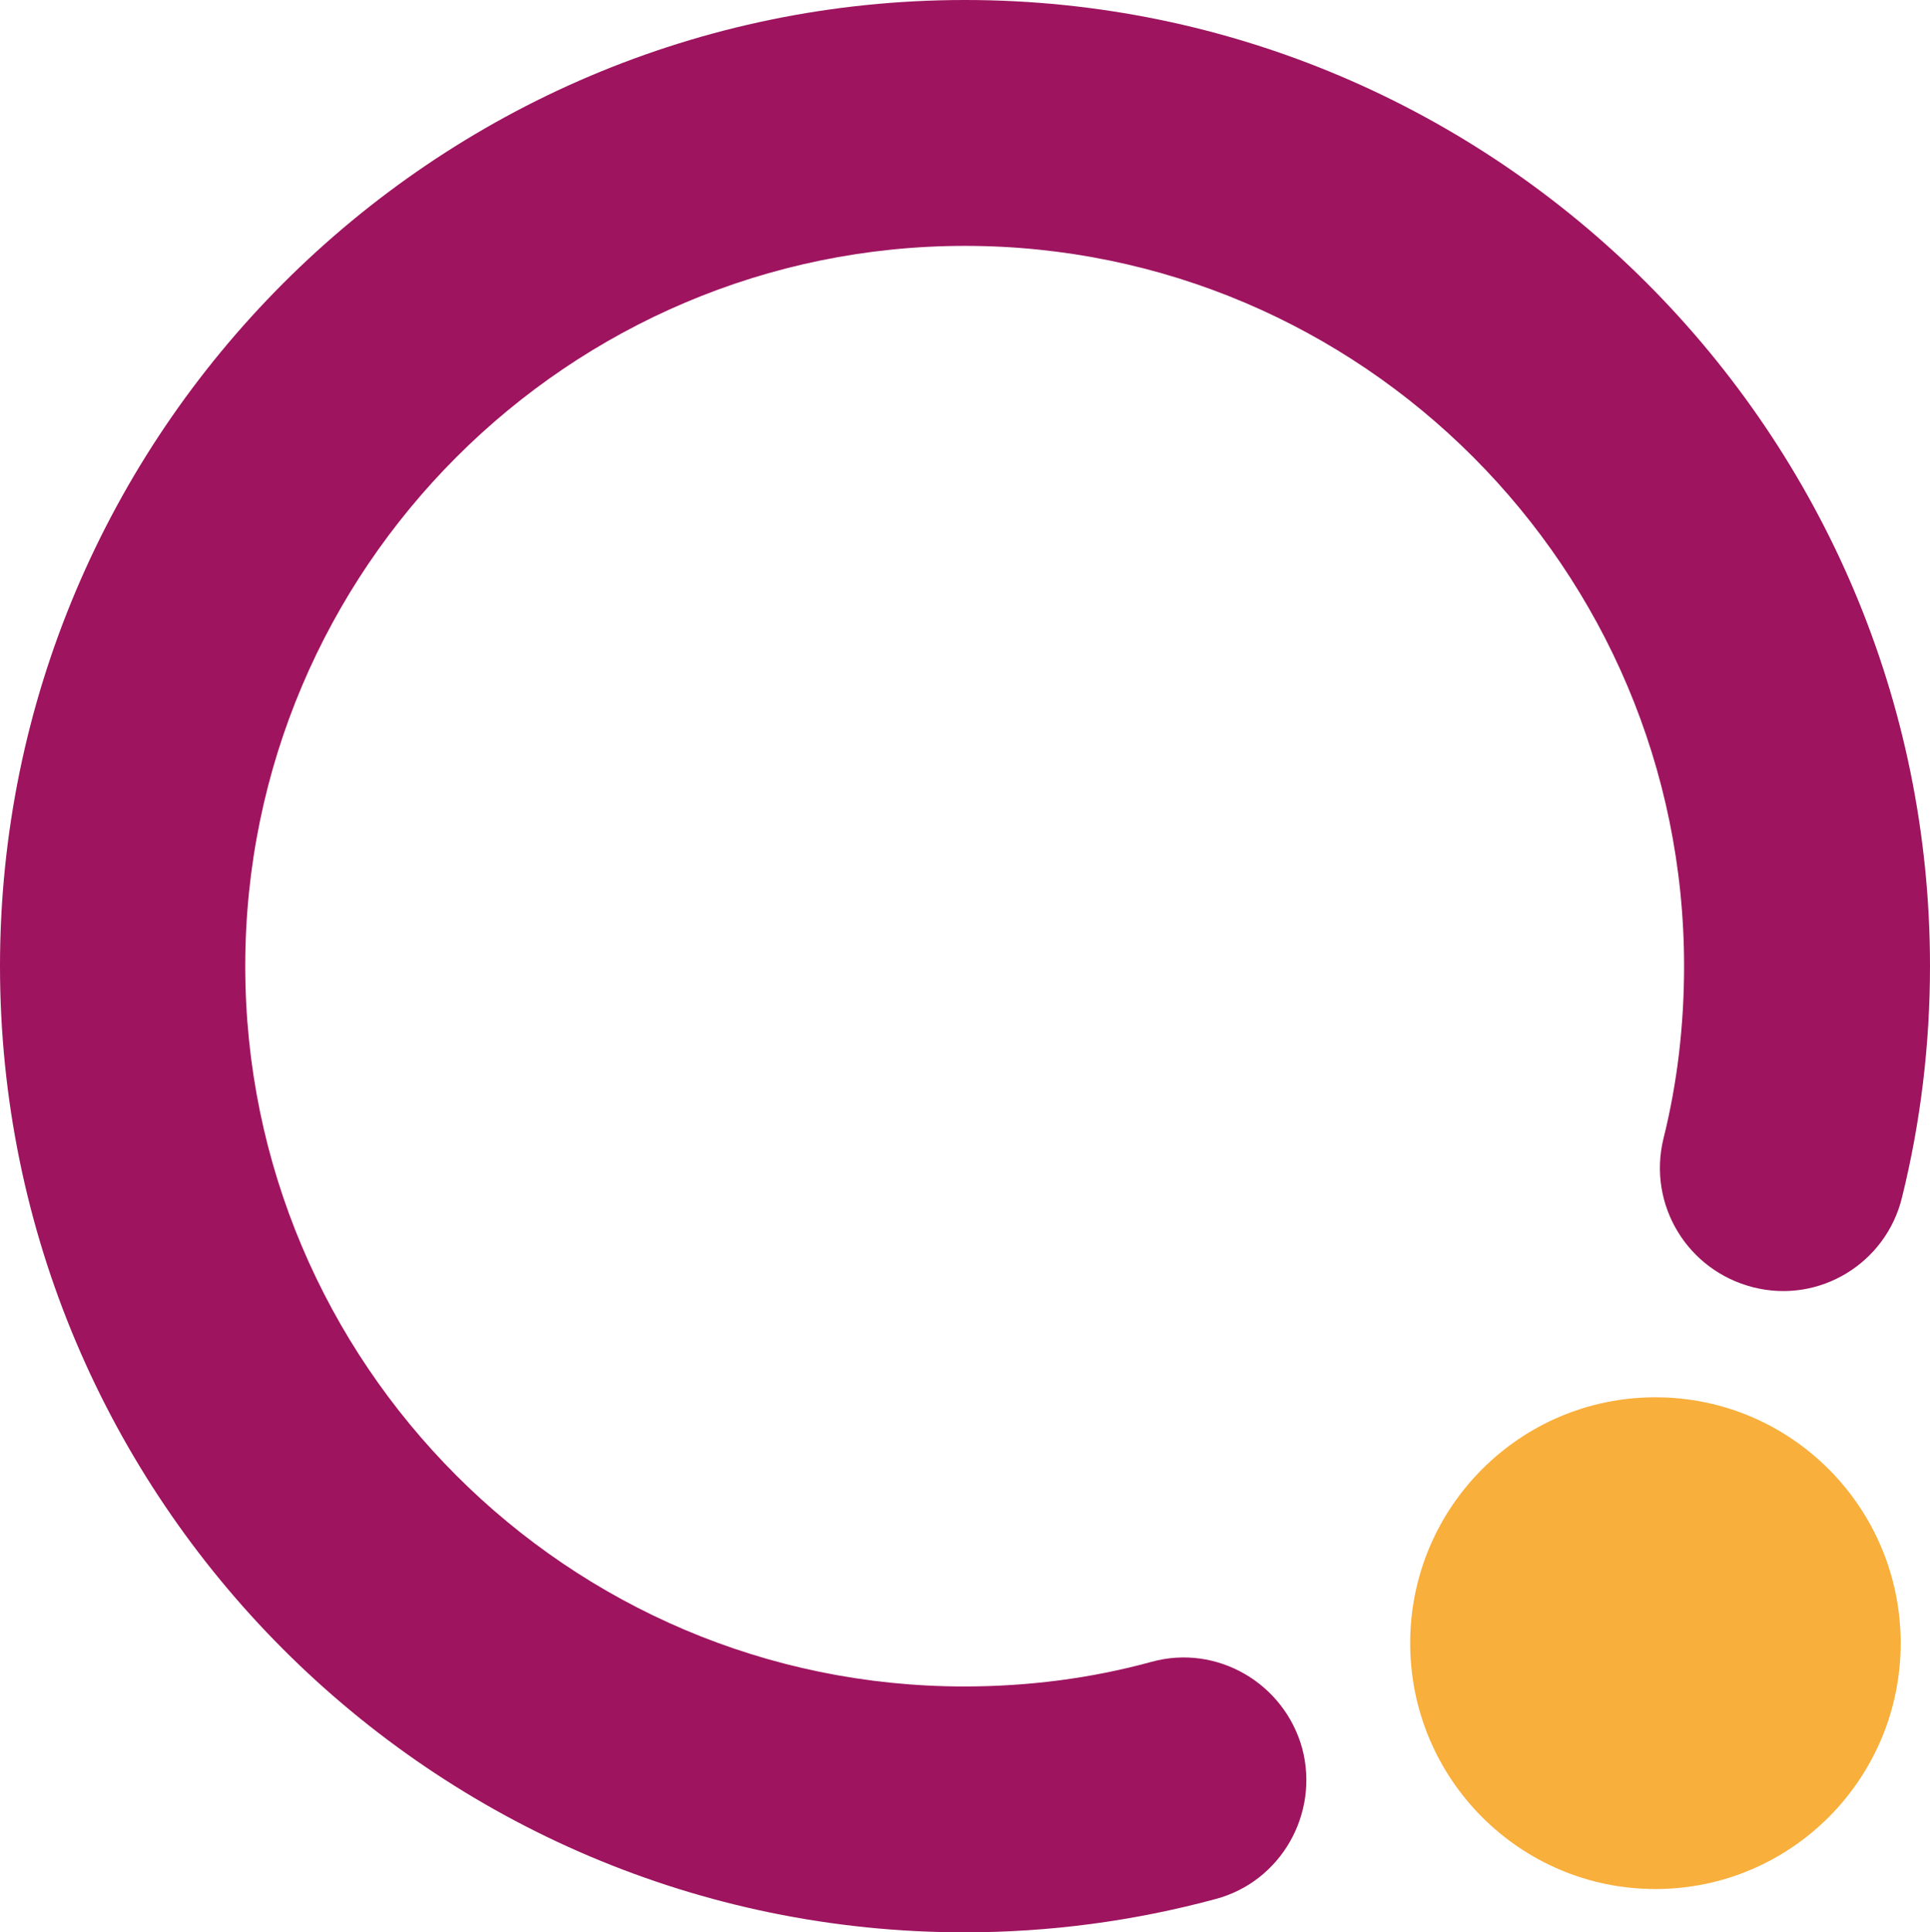 <svg xmlns="http://www.w3.org/2000/svg" id="Ebene_2" data-name="Ebene 2" viewBox="0 0 28.96 29"><defs><style>      .cls-1 {        fill: #f9af3c;      }      .cls-1, .cls-2 {        stroke-width: 0px;      }      .cls-2 {        fill: #9e145f;      }    </style></defs><g id="Final"><ellipse class="cls-1" cx="24.84" cy="24.66" rx="3.68" ry="3.69"></ellipse><path class="cls-2" d="m14.48,29C6.49,29,0,22.49,0,14.5S6.5,0,14.48,0s14.48,6.5,14.48,14.5c0,1.17-.14,2.34-.42,3.47-.24.99-1.24,1.6-2.23,1.35s-1.59-1.24-1.35-2.23c.21-.84.31-1.71.31-2.59,0-5.96-4.84-10.81-10.79-10.81S3.68,8.54,3.68,14.5s4.84,10.81,10.79,10.81c.95,0,1.9-.12,2.81-.37.98-.27,1.99.32,2.26,1.3.26.98-.32,2-1.3,2.26-1.22.33-2.49.5-3.77.5h0Z"></path></g></svg>